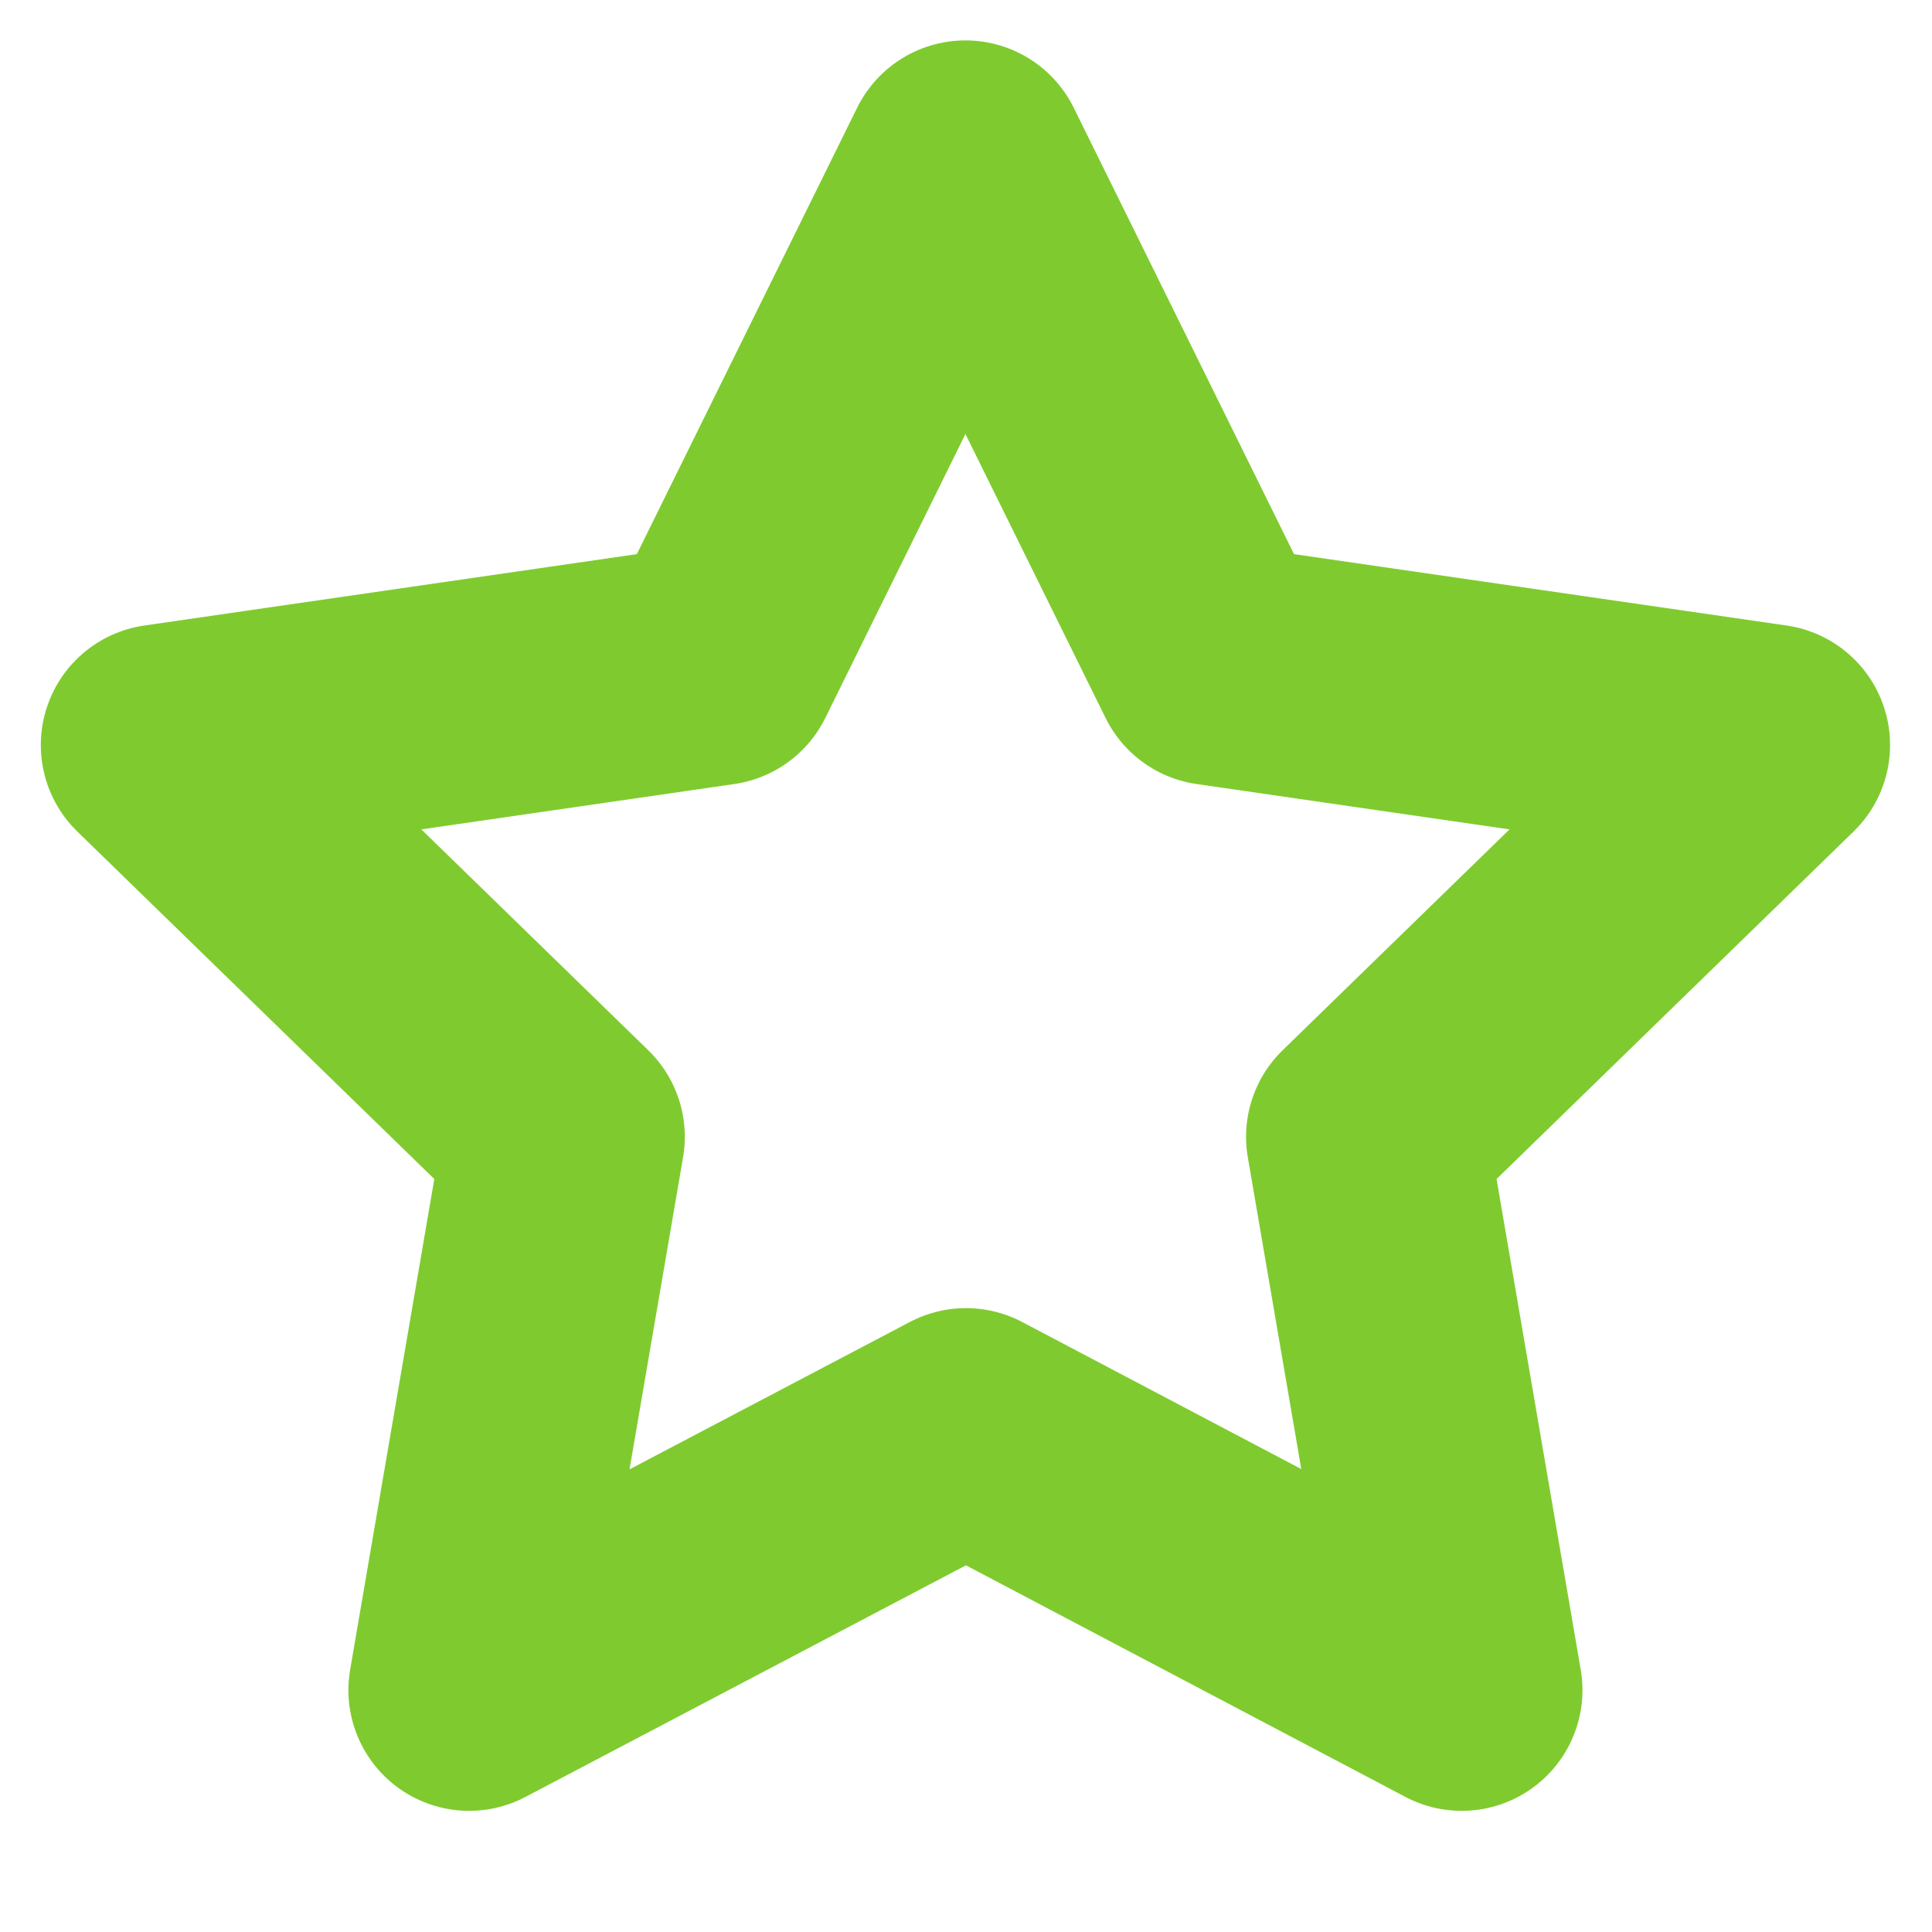 <svg xmlns="http://www.w3.org/2000/svg" class="icon icon-tabler icon-tabler-star"
width="24" height="24" viewBox="0 0 24 24"
stroke-width="3" stroke="currentColor"
color="#7fcb2f" stroke-linecap="round" stroke-linejoin="round">
  <path d="M12 17.75l-6.172 3.245l1.179 -6.873l-5 -4.867l6.9 -1l3.086 -6.253l3.086 6.253l6.9 1l-5 4.867l1.179 6.873z"
    fill-opacity="0.0"/>
</svg>